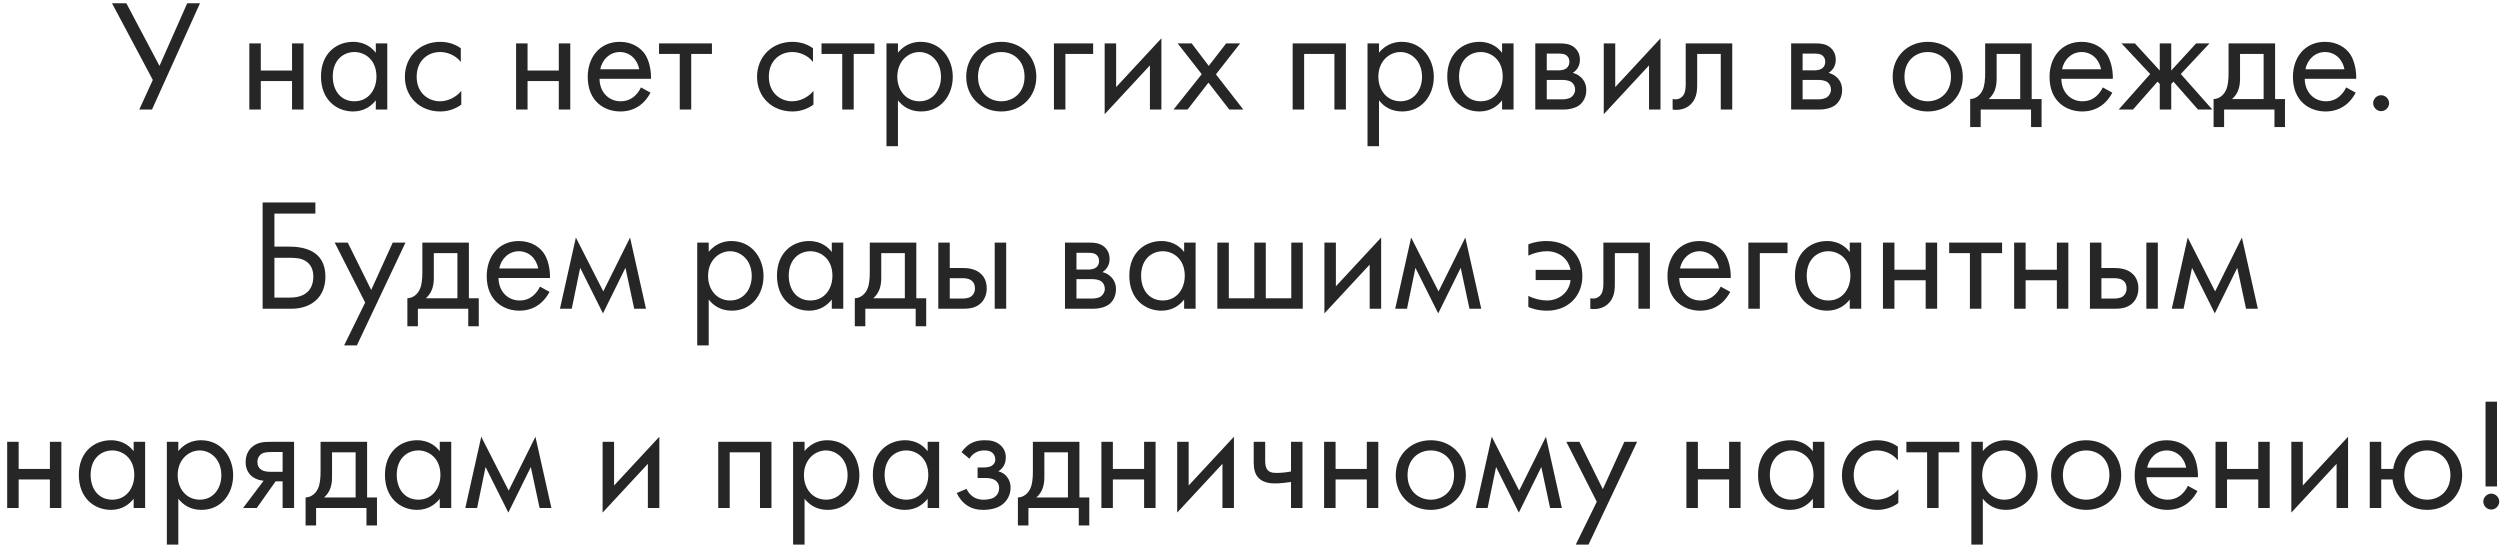 <?xml version="1.0" encoding="UTF-8"?> <svg xmlns="http://www.w3.org/2000/svg" width="251" height="55" viewBox="0 0 251 55" fill="none"><path d="M11.245 0.328H12.685L16.013 6.616L18.797 0.328H20.077L15.261 11H13.981L15.341 8.024L11.245 0.328ZM25.033 11V4.36H26.185V7.08H29.321V4.36H30.473V11H29.321V8.136H26.185V11H25.033ZM37.731 5.304V4.36H38.883V11H37.731V10.072C37.347 10.568 36.627 11.192 35.459 11.192C33.779 11.192 32.227 10.008 32.227 7.672C32.227 5.384 33.763 4.2 35.459 4.2C36.739 4.2 37.427 4.904 37.731 5.304ZM35.587 5.224C34.451 5.224 33.411 6.056 33.411 7.672C33.411 9.096 34.211 10.168 35.587 10.168C36.995 10.168 37.795 9 37.795 7.688C37.795 5.976 36.611 5.224 35.587 5.224ZM46.265 4.84V6.216C45.657 5.448 44.777 5.224 44.185 5.224C42.953 5.224 41.833 6.088 41.833 7.704C41.833 9.32 42.985 10.168 44.169 10.168C44.857 10.168 45.705 9.864 46.313 9.128V10.504C45.593 11.032 44.825 11.192 44.201 11.192C42.137 11.192 40.649 9.72 40.649 7.72C40.649 5.688 42.153 4.2 44.201 4.2C45.257 4.2 45.945 4.616 46.265 4.84ZM51.815 11V4.36H52.967V7.08H56.103V4.36H57.255V11H56.103V8.136H52.967V11H51.815ZM64.352 8.776L65.312 9.304C65.12 9.672 64.832 10.072 64.496 10.376C63.888 10.92 63.136 11.192 62.288 11.192C60.688 11.192 59.008 10.184 59.008 7.72C59.008 5.736 60.224 4.2 62.224 4.2C63.52 4.2 64.336 4.84 64.736 5.416C65.152 6.008 65.392 7.032 65.36 7.912H60.192C60.208 9.288 61.152 10.168 62.304 10.168C62.848 10.168 63.28 10.008 63.664 9.688C63.968 9.432 64.208 9.096 64.352 8.776ZM60.272 6.952H64.176C63.984 5.912 63.2 5.224 62.224 5.224C61.248 5.224 60.448 5.96 60.272 6.952ZM71.479 5.416H69.399V11H68.247V5.416H66.167V4.36H71.479V5.416ZM81.624 4.84V6.216C81.016 5.448 80.136 5.224 79.544 5.224C78.312 5.224 77.192 6.088 77.192 7.704C77.192 9.32 78.344 10.168 79.528 10.168C80.216 10.168 81.064 9.864 81.672 9.128V10.504C80.952 11.032 80.184 11.192 79.56 11.192C77.496 11.192 76.008 9.72 76.008 7.72C76.008 5.688 77.512 4.2 79.56 4.2C80.616 4.2 81.304 4.616 81.624 4.84ZM87.792 5.416H85.712V11H84.56V5.416H82.48V4.36H87.792V5.416ZM90.154 10.072V14.68H89.002V4.36H90.154V5.288C90.938 4.312 91.946 4.2 92.426 4.2C94.506 4.2 95.658 5.928 95.658 7.72C95.658 9.544 94.49 11.192 92.474 11.192C91.402 11.192 90.65 10.712 90.154 10.072ZM92.314 10.168C93.658 10.168 94.474 9.048 94.474 7.72C94.474 6.088 93.37 5.224 92.298 5.224C91.226 5.224 90.09 6.104 90.09 7.704C90.09 9.064 90.954 10.168 92.314 10.168ZM100.528 11.192C98.512 11.192 97.008 9.72 97.008 7.704C97.008 5.688 98.496 4.2 100.528 4.2C102.56 4.2 104.048 5.688 104.048 7.704C104.048 9.72 102.544 11.192 100.528 11.192ZM100.528 5.224C99.312 5.224 98.192 6.088 98.192 7.704C98.192 9.336 99.344 10.168 100.528 10.168C101.728 10.168 102.864 9.32 102.864 7.704C102.864 6.072 101.744 5.224 100.528 5.224ZM105.815 11V4.36H109.751V5.416H106.967V11H105.815ZM110.908 4.36H112.06V8.744L116.604 3.848V11H115.452V6.568L110.908 11.464V4.36ZM117.823 11L120.655 7.448L118.239 4.36H119.647L121.359 6.616L123.103 4.36H124.511L122.079 7.464L124.831 11H123.423L121.327 8.296L119.231 11H117.823ZM129.783 4.36H135.127V11H133.975V5.416H130.935V11H129.783V4.36ZM138.451 10.072V14.68H137.299V4.36H138.451V5.288C139.235 4.312 140.243 4.2 140.723 4.2C142.803 4.2 143.955 5.928 143.955 7.72C143.955 9.544 142.787 11.192 140.771 11.192C139.699 11.192 138.947 10.712 138.451 10.072ZM140.611 10.168C141.955 10.168 142.771 9.048 142.771 7.72C142.771 6.088 141.667 5.224 140.595 5.224C139.523 5.224 138.387 6.104 138.387 7.704C138.387 9.064 139.251 10.168 140.611 10.168ZM150.809 5.304V4.36H151.961V11H150.809V10.072C150.425 10.568 149.705 11.192 148.537 11.192C146.857 11.192 145.305 10.008 145.305 7.672C145.305 5.384 146.841 4.2 148.537 4.2C149.817 4.2 150.505 4.904 150.809 5.304ZM148.665 5.224C147.529 5.224 146.489 6.056 146.489 7.672C146.489 9.096 147.289 10.168 148.665 10.168C150.073 10.168 150.873 9 150.873 7.688C150.873 5.976 149.689 5.224 148.665 5.224ZM154.143 4.36H156.655C157.007 4.36 157.583 4.376 158.047 4.744C158.287 4.936 158.623 5.32 158.623 5.992C158.623 6.648 158.303 7.064 157.903 7.32C158.095 7.368 158.415 7.464 158.735 7.768C159.103 8.12 159.263 8.536 159.263 9.048C159.263 9.752 158.943 10.264 158.575 10.552C158.175 10.856 157.535 11 157.007 11H154.143V4.36ZM155.295 7.064H156.511C156.623 7.064 156.991 7.048 157.247 6.872C157.375 6.776 157.567 6.584 157.567 6.184C157.567 5.864 157.423 5.672 157.247 5.544C156.975 5.368 156.671 5.384 156.319 5.384H155.295V7.064ZM155.295 9.976H156.719C157.039 9.976 157.471 9.96 157.759 9.752C157.967 9.592 158.143 9.32 158.143 9.016C158.143 8.712 158.031 8.44 157.807 8.264C157.519 8.04 157.087 8.024 156.767 8.024H155.295V9.976ZM161.018 4.36H162.17V8.744L166.714 3.848V11H165.562V6.568L161.018 11.464V4.36ZM173.917 4.36V11H172.765V5.416H170.397V8.408C170.397 8.968 170.397 9.704 169.885 10.328C169.677 10.584 169.181 11.032 168.285 11.032C168.173 11.032 168.045 11.016 167.933 11V9.944C168.013 9.96 168.109 9.976 168.189 9.976C168.621 9.976 168.893 9.752 169.021 9.544C169.229 9.224 169.245 8.808 169.245 8.408V4.36H173.917ZM179.83 4.36H182.342C182.694 4.36 183.27 4.376 183.734 4.744C183.974 4.936 184.31 5.32 184.31 5.992C184.31 6.648 183.99 7.064 183.59 7.32C183.782 7.368 184.102 7.464 184.422 7.768C184.79 8.12 184.95 8.536 184.95 9.048C184.95 9.752 184.63 10.264 184.262 10.552C183.862 10.856 183.222 11 182.694 11H179.83V4.36ZM180.982 7.064H182.198C182.31 7.064 182.678 7.048 182.934 6.872C183.062 6.776 183.254 6.584 183.254 6.184C183.254 5.864 183.11 5.672 182.934 5.544C182.662 5.368 182.358 5.384 182.006 5.384H180.982V7.064ZM180.982 9.976H182.406C182.726 9.976 183.158 9.96 183.446 9.752C183.654 9.592 183.83 9.32 183.83 9.016C183.83 8.712 183.718 8.44 183.494 8.264C183.206 8.04 182.774 8.024 182.454 8.024H180.982V9.976ZM193.544 11.192C191.528 11.192 190.024 9.72 190.024 7.704C190.024 5.688 191.512 4.2 193.544 4.2C195.576 4.2 197.064 5.688 197.064 7.704C197.064 9.72 195.56 11.192 193.544 11.192ZM193.544 5.224C192.328 5.224 191.208 6.088 191.208 7.704C191.208 9.336 192.36 10.168 193.544 10.168C194.744 10.168 195.88 9.32 195.88 7.704C195.88 6.072 194.76 5.224 193.544 5.224ZM199.31 4.36H203.982V9.944H204.974V12.76H203.918V11H198.862V12.76H197.806V9.944C198.382 9.928 198.814 9.544 199.038 9.08C199.262 8.616 199.31 7.992 199.31 7.32V4.36ZM202.83 9.944V5.416H200.462V7.912C200.462 8.68 200.286 9.4 199.662 9.944H202.83ZM211.118 8.776L212.078 9.304C211.886 9.672 211.598 10.072 211.262 10.376C210.654 10.92 209.902 11.192 209.054 11.192C207.454 11.192 205.774 10.184 205.774 7.72C205.774 5.736 206.99 4.2 208.99 4.2C210.286 4.2 211.102 4.84 211.502 5.416C211.918 6.008 212.158 7.032 212.126 7.912H206.958C206.974 9.288 207.918 10.168 209.07 10.168C209.614 10.168 210.046 10.008 210.43 9.688C210.734 9.432 210.974 9.096 211.118 8.776ZM207.038 6.952H210.942C210.75 5.912 209.966 5.224 208.99 5.224C208.014 5.224 207.214 5.96 207.038 6.952ZM216.84 4.36H217.992V7.08L220.488 4.36H221.832L218.952 7.432L222.12 11H220.68L218.216 8.2L217.992 8.424V11H216.84V8.424L216.616 8.2L214.152 11H212.712L215.88 7.432L213 4.36H214.344L216.84 7.08V4.36ZM223.748 4.36H228.42V9.944H229.412V12.76H228.356V11H223.3V12.76H222.244V9.944C222.82 9.928 223.252 9.544 223.476 9.08C223.7 8.616 223.748 7.992 223.748 7.32V4.36ZM227.268 9.944V5.416H224.9V7.912C224.9 8.68 224.724 9.4 224.1 9.944H227.268ZM235.555 8.776L236.515 9.304C236.323 9.672 236.035 10.072 235.699 10.376C235.091 10.92 234.339 11.192 233.491 11.192C231.891 11.192 230.211 10.184 230.211 7.72C230.211 5.736 231.427 4.2 233.427 4.2C234.723 4.2 235.539 4.84 235.939 5.416C236.355 6.008 236.595 7.032 236.563 7.912H231.395C231.411 9.288 232.355 10.168 233.507 10.168C234.051 10.168 234.483 10.008 234.867 9.688C235.171 9.432 235.411 9.096 235.555 8.776ZM231.475 6.952H235.379C235.187 5.912 234.403 5.224 233.427 5.224C232.451 5.224 231.651 5.96 231.475 6.952ZM238.266 10.36C238.266 9.928 238.634 9.56 239.066 9.56C239.498 9.56 239.866 9.928 239.866 10.36C239.866 10.792 239.498 11.16 239.066 11.16C238.634 11.16 238.266 10.792 238.266 10.36ZM26.368 31V20.328H31.664V21.448H27.552V24.76H28.992C30.304 24.76 32.672 25.032 32.672 27.768C32.672 29.8 31.312 31 29.216 31H26.368ZM27.552 25.88V29.88H28.928C29.408 29.88 30.288 29.88 30.896 29.288C31.184 29.016 31.456 28.536 31.456 27.768C31.456 27.256 31.328 26.552 30.592 26.152C30.096 25.88 29.456 25.88 28.8 25.88H27.552ZM34.549 34.68L36.661 30.376L33.605 24.36H34.917L37.269 29.112L39.429 24.36H40.709L35.829 34.68H34.549ZM42.404 24.36H47.076V29.944H48.068V32.76H47.012V31H41.956V32.76H40.9V29.944C41.476 29.928 41.908 29.544 42.132 29.08C42.356 28.616 42.404 27.992 42.404 27.32V24.36ZM45.924 29.944V25.416H43.556V27.912C43.556 28.68 43.38 29.4 42.756 29.944H45.924ZM54.211 28.776L55.171 29.304C54.979 29.672 54.691 30.072 54.355 30.376C53.747 30.92 52.995 31.192 52.147 31.192C50.547 31.192 48.867 30.184 48.867 27.72C48.867 25.736 50.083 24.2 52.083 24.2C53.379 24.2 54.195 24.84 54.595 25.416C55.011 26.008 55.251 27.032 55.219 27.912H50.051C50.067 29.288 51.011 30.168 52.163 30.168C52.707 30.168 53.139 30.008 53.523 29.688C53.827 29.432 54.067 29.096 54.211 28.776ZM50.131 26.952H54.035C53.843 25.912 53.059 25.224 52.083 25.224C51.107 25.224 50.307 25.96 50.131 26.952ZM56.218 31L57.818 23.848L60.57 29.256L63.258 23.848L64.858 31H63.674L62.794 26.888L60.538 31.464L58.25 26.888L57.402 31H56.218ZM71.154 30.072V34.68H70.002V24.36H71.154V25.288C71.938 24.312 72.946 24.2 73.426 24.2C75.506 24.2 76.658 25.928 76.658 27.72C76.658 29.544 75.49 31.192 73.474 31.192C72.402 31.192 71.65 30.712 71.154 30.072ZM73.314 30.168C74.658 30.168 75.474 29.048 75.474 27.72C75.474 26.088 74.37 25.224 73.298 25.224C72.226 25.224 71.09 26.104 71.09 27.704C71.09 29.064 71.954 30.168 73.314 30.168ZM83.512 25.304V24.36H84.664V31H83.512V30.072C83.128 30.568 82.408 31.192 81.24 31.192C79.56 31.192 78.008 30.008 78.008 27.672C78.008 25.384 79.544 24.2 81.24 24.2C82.52 24.2 83.208 24.904 83.512 25.304ZM81.368 25.224C80.232 25.224 79.192 26.056 79.192 27.672C79.192 29.096 79.992 30.168 81.368 30.168C82.776 30.168 83.576 29 83.576 27.688C83.576 25.976 82.392 25.224 81.368 25.224ZM87.326 24.36H91.998V29.944H92.99V32.76H91.934V31H86.878V32.76H85.822V29.944C86.398 29.928 86.83 29.544 87.054 29.08C87.278 28.616 87.326 27.992 87.326 27.32V24.36ZM90.846 29.944V25.416H88.478V27.912C88.478 28.68 88.302 29.4 87.678 29.944H90.846ZM94.205 31V24.36H95.357V26.904H96.541C97.133 26.904 97.965 26.952 98.557 27.56C98.813 27.816 99.069 28.28 99.069 28.952C99.069 29.672 98.765 30.168 98.477 30.44C97.901 30.984 97.181 31 96.525 31H94.205ZM95.357 29.976H96.429C96.813 29.976 97.181 29.96 97.453 29.8C97.597 29.704 97.885 29.464 97.885 28.952C97.885 28.664 97.805 28.328 97.469 28.12C97.181 27.928 96.813 27.928 96.445 27.928H95.357V29.976ZM99.869 31V24.36H101.021V31H99.869ZM106.924 24.36H109.436C109.788 24.36 110.364 24.376 110.828 24.744C111.068 24.936 111.404 25.32 111.404 25.992C111.404 26.648 111.084 27.064 110.684 27.32C110.876 27.368 111.196 27.464 111.516 27.768C111.884 28.12 112.044 28.536 112.044 29.048C112.044 29.752 111.724 30.264 111.356 30.552C110.956 30.856 110.316 31 109.788 31H106.924V24.36ZM108.076 27.064H109.292C109.404 27.064 109.772 27.048 110.028 26.872C110.156 26.776 110.348 26.584 110.348 26.184C110.348 25.864 110.204 25.672 110.028 25.544C109.756 25.368 109.452 25.384 109.1 25.384H108.076V27.064ZM108.076 29.976H109.5C109.82 29.976 110.252 29.96 110.54 29.752C110.748 29.592 110.924 29.32 110.924 29.016C110.924 28.712 110.812 28.44 110.588 28.264C110.3 28.04 109.868 28.024 109.548 28.024H108.076V29.976ZM118.887 25.304V24.36H120.039V31H118.887V30.072C118.503 30.568 117.783 31.192 116.615 31.192C114.935 31.192 113.383 30.008 113.383 27.672C113.383 25.384 114.919 24.2 116.615 24.2C117.895 24.2 118.583 24.904 118.887 25.304ZM116.743 25.224C115.607 25.224 114.567 26.056 114.567 27.672C114.567 29.096 115.367 30.168 116.743 30.168C118.151 30.168 118.951 29 118.951 27.688C118.951 25.976 117.767 25.224 116.743 25.224ZM122.221 31V24.36H123.373V29.944H125.933V24.36H127.085V29.944H129.645V24.36H130.797V31H122.221ZM132.971 24.36H134.123V28.744L138.667 23.848V31H137.515V26.568L132.971 31.464V24.36ZM140.078 31L141.678 23.848L144.43 29.256L147.118 23.848L148.718 31H147.534L146.654 26.888L144.398 31.464L142.11 26.888L141.262 31H140.078ZM153.445 25.656V24.536C154.117 24.264 154.725 24.2 155.253 24.2C157.541 24.2 158.869 25.672 158.869 27.72C158.869 29.72 157.445 31.192 155.333 31.192C154.341 31.192 153.717 30.936 153.445 30.824V29.704C154.053 30.024 154.773 30.168 155.317 30.168C156.517 30.168 157.557 29.368 157.685 28.12H154.181V27.096H157.685C157.429 25.88 156.437 25.224 155.301 25.224C154.757 25.224 154.069 25.368 153.445 25.656ZM165.651 24.36V31H164.499V25.416H162.131V28.408C162.131 28.968 162.131 29.704 161.619 30.328C161.411 30.584 160.915 31.032 160.019 31.032C159.907 31.032 159.779 31.016 159.667 31V29.944C159.747 29.96 159.843 29.976 159.923 29.976C160.355 29.976 160.627 29.752 160.755 29.544C160.963 29.224 160.979 28.808 160.979 28.408V24.36H165.651ZM172.758 28.776L173.718 29.304C173.526 29.672 173.238 30.072 172.902 30.376C172.294 30.92 171.542 31.192 170.694 31.192C169.094 31.192 167.414 30.184 167.414 27.72C167.414 25.736 168.63 24.2 170.63 24.2C171.926 24.2 172.742 24.84 173.142 25.416C173.558 26.008 173.798 27.032 173.766 27.912H168.598C168.614 29.288 169.558 30.168 170.71 30.168C171.254 30.168 171.686 30.008 172.07 29.688C172.374 29.432 172.614 29.096 172.758 28.776ZM168.678 26.952H172.582C172.39 25.912 171.606 25.224 170.63 25.224C169.654 25.224 168.854 25.96 168.678 26.952ZM175.533 31V24.36H179.469V25.416H176.685V31H175.533ZM185.715 25.304V24.36H186.867V31H185.715V30.072C185.331 30.568 184.611 31.192 183.443 31.192C181.763 31.192 180.211 30.008 180.211 27.672C180.211 25.384 181.747 24.2 183.443 24.2C184.723 24.2 185.411 24.904 185.715 25.304ZM183.571 25.224C182.435 25.224 181.395 26.056 181.395 27.672C181.395 29.096 182.195 30.168 183.571 30.168C184.979 30.168 185.779 29 185.779 27.688C185.779 25.976 184.595 25.224 183.571 25.224ZM189.049 31V24.36H190.201V27.08H193.337V24.36H194.489V31H193.337V28.136H190.201V31H189.049ZM201.01 25.416H198.93V31H197.778V25.416H195.698V24.36H201.01V25.416ZM202.221 31V24.36H203.373V27.08H206.509V24.36H207.661V31H206.509V28.136H203.373V31H202.221ZM209.83 31V24.36H210.982V26.904H212.166C212.758 26.904 213.59 26.952 214.182 27.56C214.438 27.816 214.694 28.28 214.694 28.952C214.694 29.672 214.39 30.168 214.102 30.44C213.526 30.984 212.806 31 212.15 31H209.83ZM210.982 29.976H212.054C212.438 29.976 212.806 29.96 213.078 29.8C213.222 29.704 213.51 29.464 213.51 28.952C213.51 28.664 213.43 28.328 213.094 28.12C212.806 27.928 212.438 27.928 212.07 27.928H210.982V29.976ZM215.494 31V24.36H216.646V31H215.494ZM218.047 31L219.647 23.848L222.399 29.256L225.087 23.848L226.687 31H225.503L224.623 26.888L222.367 31.464L220.079 26.888L219.231 31H218.047ZM0.721 51V44.36H1.873V47.08H5.009V44.36H6.161V51H5.009V48.136H1.873V51H0.721ZM13.418 45.304V44.36H14.57V51H13.418V50.072C13.034 50.568 12.314 51.192 11.146 51.192C9.466 51.192 7.914 50.008 7.914 47.672C7.914 45.384 9.45 44.2 11.146 44.2C12.426 44.2 13.114 44.904 13.418 45.304ZM11.274 45.224C10.138 45.224 9.098 46.056 9.098 47.672C9.098 49.096 9.898 50.168 11.274 50.168C12.682 50.168 13.482 49 13.482 47.688C13.482 45.976 12.298 45.224 11.274 45.224ZM17.904 50.072V54.68H16.752V44.36H17.904V45.288C18.688 44.312 19.696 44.2 20.176 44.2C22.256 44.2 23.408 45.928 23.408 47.72C23.408 49.544 22.24 51.192 20.224 51.192C19.152 51.192 18.4 50.712 17.904 50.072ZM20.064 50.168C21.408 50.168 22.224 49.048 22.224 47.72C22.224 46.088 21.12 45.224 20.048 45.224C18.976 45.224 17.84 46.104 17.84 47.704C17.84 49.064 18.704 50.168 20.064 50.168ZM24.406 51L26.47 48.264C26.39 48.264 25.67 48.2 25.19 47.736C24.918 47.48 24.662 47.032 24.662 46.408C24.662 45.784 24.886 45.256 25.254 44.92C25.83 44.376 26.55 44.36 27.206 44.36H29.526V51H28.374V48.328H27.67L25.782 51H24.406ZM28.374 47.368V45.384H27.302C26.838 45.384 26.502 45.416 26.262 45.56C26.07 45.688 25.846 45.944 25.846 46.376C25.846 46.728 25.974 47 26.262 47.176C26.598 47.384 27.014 47.368 27.286 47.368H28.374ZM32.185 44.36H36.857V49.944H37.849V52.76H36.793V51H31.737V52.76H30.681V49.944C31.257 49.928 31.689 49.544 31.913 49.08C32.137 48.616 32.185 47.992 32.185 47.32V44.36ZM35.705 49.944V45.416H33.337V47.912C33.337 48.68 33.161 49.4 32.537 49.944H35.705ZM44.153 45.304V44.36H45.305V51H44.153V50.072C43.769 50.568 43.049 51.192 41.881 51.192C40.201 51.192 38.649 50.008 38.649 47.672C38.649 45.384 40.185 44.2 41.881 44.2C43.161 44.2 43.849 44.904 44.153 45.304ZM42.009 45.224C40.873 45.224 39.833 46.056 39.833 47.672C39.833 49.096 40.633 50.168 42.009 50.168C43.417 50.168 44.217 49 44.217 47.688C44.217 45.976 43.033 45.224 42.009 45.224ZM46.718 51L48.318 43.848L51.07 49.256L53.758 43.848L55.358 51H54.174L53.294 46.888L51.038 51.464L48.75 46.888L47.902 51H46.718ZM60.502 44.36H61.654V48.744L66.198 43.848V51H65.046V46.568L60.502 51.464V44.36ZM72.111 44.36H77.455V51H76.303V45.416H73.263V51H72.111V44.36ZM80.779 50.072V54.68H79.627V44.36H80.779V45.288C81.563 44.312 82.571 44.2 83.051 44.2C85.131 44.2 86.283 45.928 86.283 47.72C86.283 49.544 85.115 51.192 83.099 51.192C82.027 51.192 81.275 50.712 80.779 50.072ZM82.939 50.168C84.283 50.168 85.099 49.048 85.099 47.72C85.099 46.088 83.995 45.224 82.923 45.224C81.851 45.224 80.715 46.104 80.715 47.704C80.715 49.064 81.579 50.168 82.939 50.168ZM93.137 45.304V44.36H94.289V51H93.137V50.072C92.753 50.568 92.033 51.192 90.865 51.192C89.185 51.192 87.633 50.008 87.633 47.672C87.633 45.384 89.169 44.2 90.865 44.2C92.145 44.2 92.833 44.904 93.137 45.304ZM90.993 45.224C89.857 45.224 88.817 46.056 88.817 47.672C88.817 49.096 89.617 50.168 90.993 50.168C92.401 50.168 93.201 49 93.201 47.688C93.201 45.976 92.017 45.224 90.993 45.224ZM97.335 46.056L96.535 45.4C96.759 45.08 97.063 44.76 97.383 44.568C97.895 44.264 98.407 44.2 98.839 44.2C99.367 44.2 99.911 44.248 100.407 44.664C100.839 45.032 100.983 45.464 100.983 45.928C100.983 46.712 100.567 47.112 100.231 47.32C100.567 47.4 100.839 47.576 100.999 47.752C101.271 48.04 101.463 48.456 101.463 48.968C101.463 49.656 101.143 50.28 100.599 50.68C100.119 51.032 99.431 51.192 98.711 51.192C98.119 51.192 97.495 51.064 96.935 50.632C96.551 50.344 96.247 49.912 96.055 49.496L97.047 49.08C97.111 49.24 97.271 49.56 97.639 49.832C98.007 50.104 98.375 50.168 98.727 50.168C98.983 50.168 99.495 50.152 99.847 49.912C100.071 49.768 100.311 49.464 100.311 48.984C100.311 48.616 100.135 48.36 99.911 48.216C99.575 47.992 99.127 47.992 98.823 47.992H98.151V46.936H98.711C99.239 46.936 99.479 46.824 99.575 46.76C99.751 46.648 99.927 46.456 99.927 46.152C99.927 45.864 99.815 45.608 99.639 45.464C99.367 45.224 98.999 45.224 98.791 45.224C98.535 45.224 98.215 45.272 97.879 45.48C97.703 45.592 97.495 45.768 97.335 46.056ZM103.701 44.36H108.373V49.944H109.365V52.76H108.309V51H103.253V52.76H102.197V49.944C102.773 49.928 103.205 49.544 103.429 49.08C103.653 48.616 103.701 47.992 103.701 47.32V44.36ZM107.221 49.944V45.416H104.853V47.912C104.853 48.68 104.677 49.4 104.053 49.944H107.221ZM110.58 51V44.36H111.732V47.08H114.868V44.36H116.02V51H114.868V48.136H111.732V51H110.58ZM118.19 44.36H119.342V48.744L123.886 43.848V51H122.734V46.568L118.19 51.464V44.36ZM129.617 51V48.392C129.201 48.456 128.513 48.536 128.049 48.536C127.713 48.536 126.945 48.52 126.433 48.056C125.985 47.656 125.873 47.064 125.873 46.424V44.36H127.025V46.264C127.025 46.504 127.057 46.856 127.169 47.048C127.377 47.448 127.825 47.48 128.177 47.48C128.609 47.48 129.121 47.432 129.617 47.336V44.36H130.769V51H129.617ZM132.94 51V44.36H134.092V47.08H137.228V44.36H138.38V51H137.228V48.136H134.092V51H132.94ZM143.653 51.192C141.637 51.192 140.133 49.72 140.133 47.704C140.133 45.688 141.621 44.2 143.653 44.2C145.685 44.2 147.173 45.688 147.173 47.704C147.173 49.72 145.669 51.192 143.653 51.192ZM143.653 45.224C142.437 45.224 141.317 46.088 141.317 47.704C141.317 49.336 142.469 50.168 143.653 50.168C144.853 50.168 145.989 49.32 145.989 47.704C145.989 46.072 144.869 45.224 143.653 45.224ZM148.172 51L149.772 43.848L152.524 49.256L155.212 43.848L156.812 51H155.628L154.748 46.888L152.492 51.464L150.204 46.888L149.356 51H148.172ZM158.205 54.68L160.317 50.376L157.261 44.36H158.573L160.925 49.112L163.085 44.36H164.365L159.485 54.68H158.205ZM169.315 51V44.36H170.467V47.08H173.603V44.36H174.755V51H173.603V48.136H170.467V51H169.315ZM182.012 45.304V44.36H183.164V51H182.012V50.072C181.628 50.568 180.908 51.192 179.74 51.192C178.06 51.192 176.508 50.008 176.508 47.672C176.508 45.384 178.044 44.2 179.74 44.2C181.02 44.2 181.708 44.904 182.012 45.304ZM179.868 45.224C178.732 45.224 177.692 46.056 177.692 47.672C177.692 49.096 178.492 50.168 179.868 50.168C181.276 50.168 182.076 49 182.076 47.688C182.076 45.976 180.892 45.224 179.868 45.224ZM190.546 44.84V46.216C189.938 45.448 189.058 45.224 188.466 45.224C187.234 45.224 186.114 46.088 186.114 47.704C186.114 49.32 187.266 50.168 188.45 50.168C189.138 50.168 189.986 49.864 190.594 49.128V50.504C189.874 51.032 189.106 51.192 188.482 51.192C186.418 51.192 184.93 49.72 184.93 47.72C184.93 45.688 186.434 44.2 188.482 44.2C189.538 44.2 190.226 44.616 190.546 44.84ZM196.713 45.416H194.633V51H193.481V45.416H191.401V44.36H196.713V45.416ZM199.076 50.072V54.68H197.924V44.36H199.076V45.288C199.86 44.312 200.868 44.2 201.348 44.2C203.428 44.2 204.58 45.928 204.58 47.72C204.58 49.544 203.412 51.192 201.396 51.192C200.324 51.192 199.572 50.712 199.076 50.072ZM201.236 50.168C202.58 50.168 203.396 49.048 203.396 47.72C203.396 46.088 202.292 45.224 201.22 45.224C200.148 45.224 199.012 46.104 199.012 47.704C199.012 49.064 199.876 50.168 201.236 50.168ZM209.45 51.192C207.434 51.192 205.93 49.72 205.93 47.704C205.93 45.688 207.418 44.2 209.45 44.2C211.482 44.2 212.97 45.688 212.97 47.704C212.97 49.72 211.466 51.192 209.45 51.192ZM209.45 45.224C208.234 45.224 207.114 46.088 207.114 47.704C207.114 49.336 208.266 50.168 209.45 50.168C210.65 50.168 211.786 49.32 211.786 47.704C211.786 46.072 210.666 45.224 209.45 45.224ZM219.664 48.776L220.624 49.304C220.432 49.672 220.144 50.072 219.808 50.376C219.2 50.92 218.448 51.192 217.6 51.192C216 51.192 214.32 50.184 214.32 47.72C214.32 45.736 215.536 44.2 217.536 44.2C218.832 44.2 219.648 44.84 220.048 45.416C220.464 46.008 220.704 47.032 220.672 47.912H215.504C215.52 49.288 216.464 50.168 217.616 50.168C218.16 50.168 218.592 50.008 218.976 49.688C219.28 49.432 219.52 49.096 219.664 48.776ZM215.584 46.952H219.488C219.296 45.912 218.512 45.224 217.536 45.224C216.56 45.224 215.76 45.96 215.584 46.952ZM222.44 51V44.36H223.592V47.08H226.728V44.36H227.88V51H226.728V48.136H223.592V51H222.44ZM230.049 44.36H231.201V48.744L235.745 43.848V51H234.593V46.568L230.049 51.464V44.36ZM239.076 47.08H240.276C240.388 46.28 240.756 45.624 241.172 45.192C241.748 44.584 242.628 44.2 243.684 44.2C245.732 44.2 247.204 45.688 247.204 47.704C247.204 49.72 245.716 51.192 243.684 51.192C242.308 51.192 241.444 50.568 240.948 49.944C240.628 49.544 240.292 48.936 240.212 48.136H239.076V51H237.924V44.36H239.076V47.08ZM243.684 45.224C242.452 45.224 241.396 46.12 241.396 47.704C241.396 49.336 242.516 50.168 243.684 50.168C244.884 50.168 246.02 49.32 246.02 47.704C246.02 46.088 244.9 45.224 243.684 45.224ZM250.699 48.84H249.547V40.328H250.699V48.84ZM249.323 50.36C249.323 49.928 249.691 49.56 250.123 49.56C250.555 49.56 250.923 49.928 250.923 50.36C250.923 50.792 250.555 51.16 250.123 51.16C249.691 51.16 249.323 50.792 249.323 50.36Z" fill="#262626"></path></svg> 
